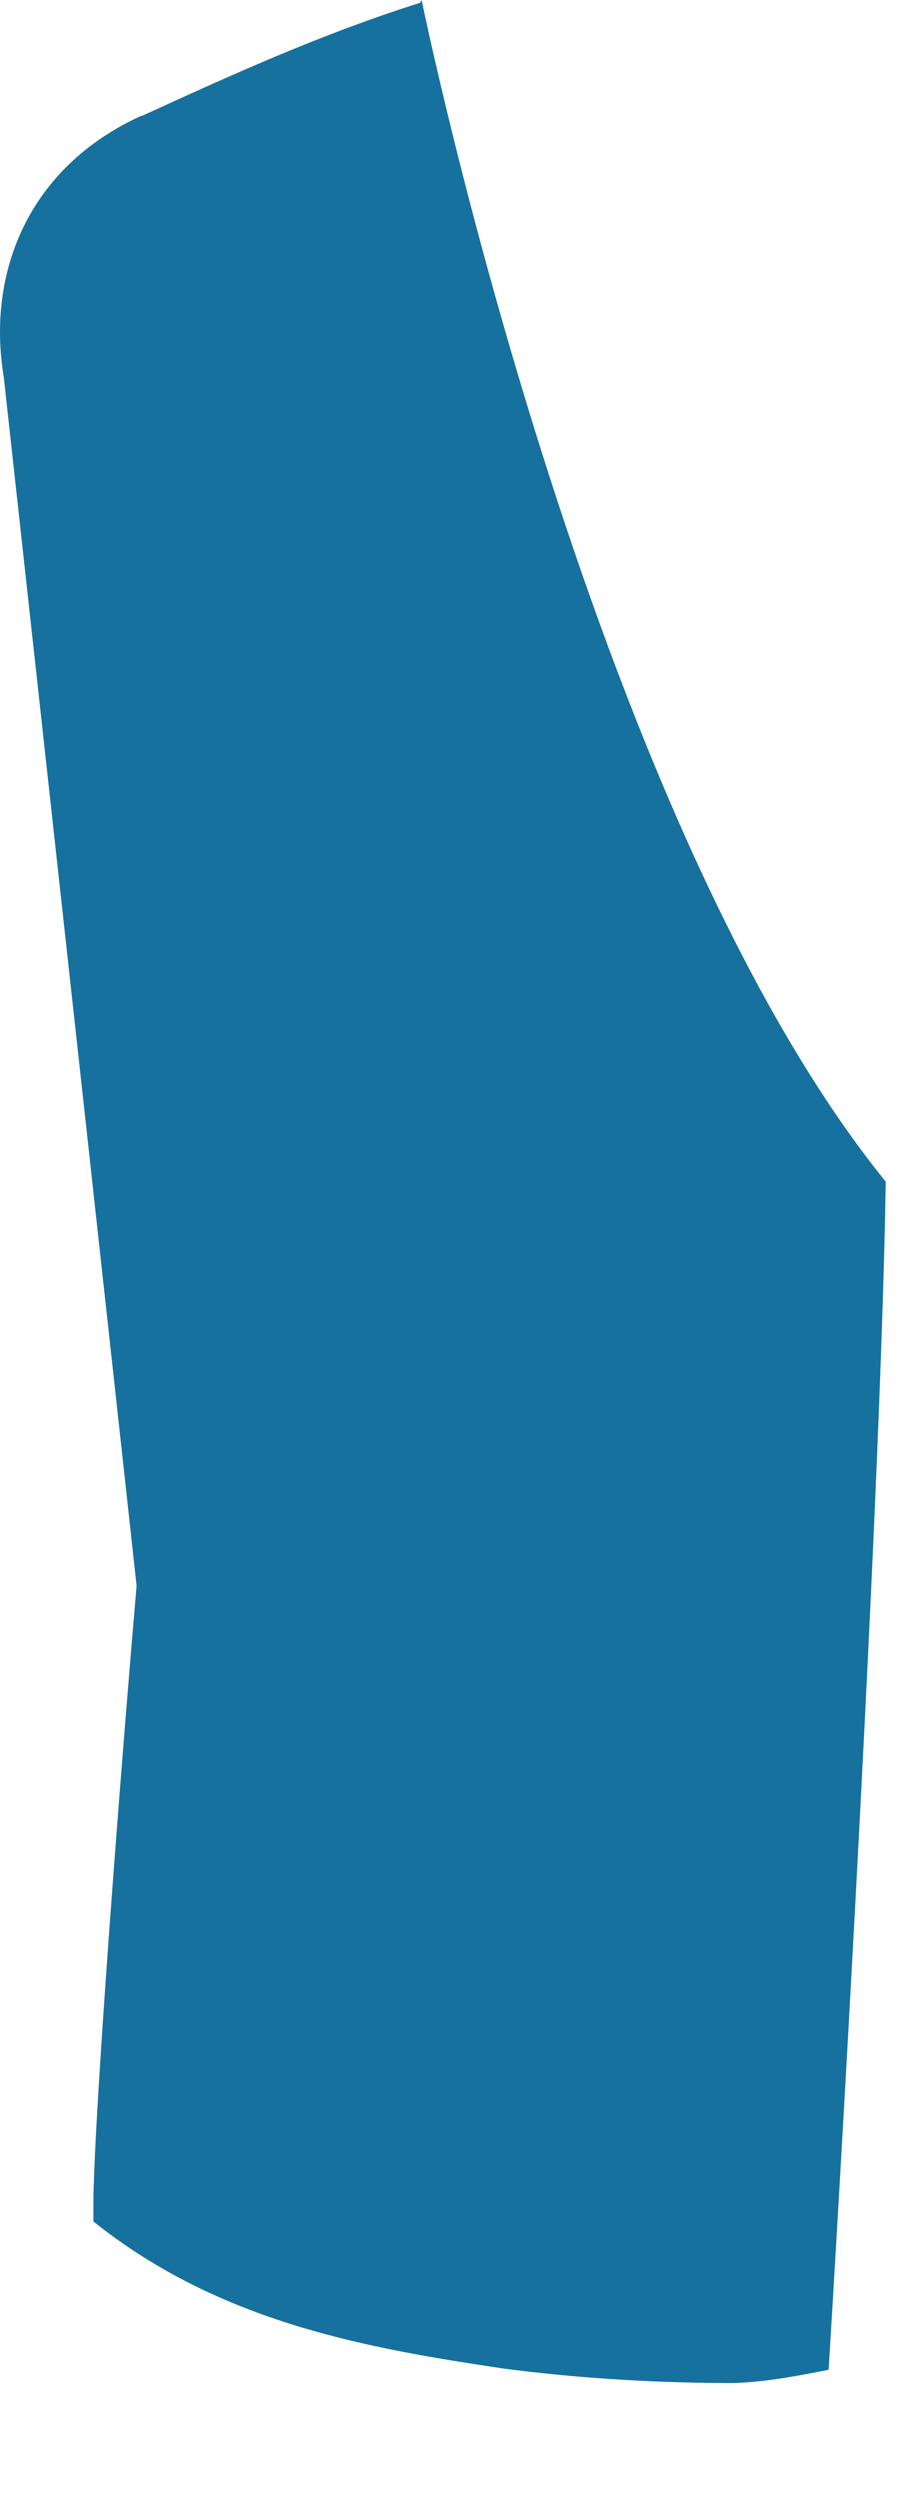 <?xml version="1.0" encoding="utf-8"?>
<svg xmlns="http://www.w3.org/2000/svg" fill="none" height="100%" overflow="visible" preserveAspectRatio="none" style="display: block;" viewBox="0 0 7 19" width="100%">
<path d="M1.074 0.883C1.729 0.584 2.424 0.264 3.194 0.021L3.201 0L3.208 0.016C3.208 0.016 4.471 6.19 6.732 8.981C6.692 11.61 6.298 18.011 6.298 18.011C6.094 18.051 5.791 18.112 5.54 18.112C4.894 18.11 4.328 18.067 3.828 18.002C2.809 17.849 1.677 17.658 0.71 16.884C0.71 16.837 0.71 16.771 0.71 16.693C0.731 15.785 0.963 12.918 1.031 12.137L1.038 12.052L0.966 11.393L0.616 8.207L0.029 2.869C-0.103 2.076 0.212 1.273 1.074 0.88V0.883Z" fill="#16719E" id="Vector"/>
</svg>